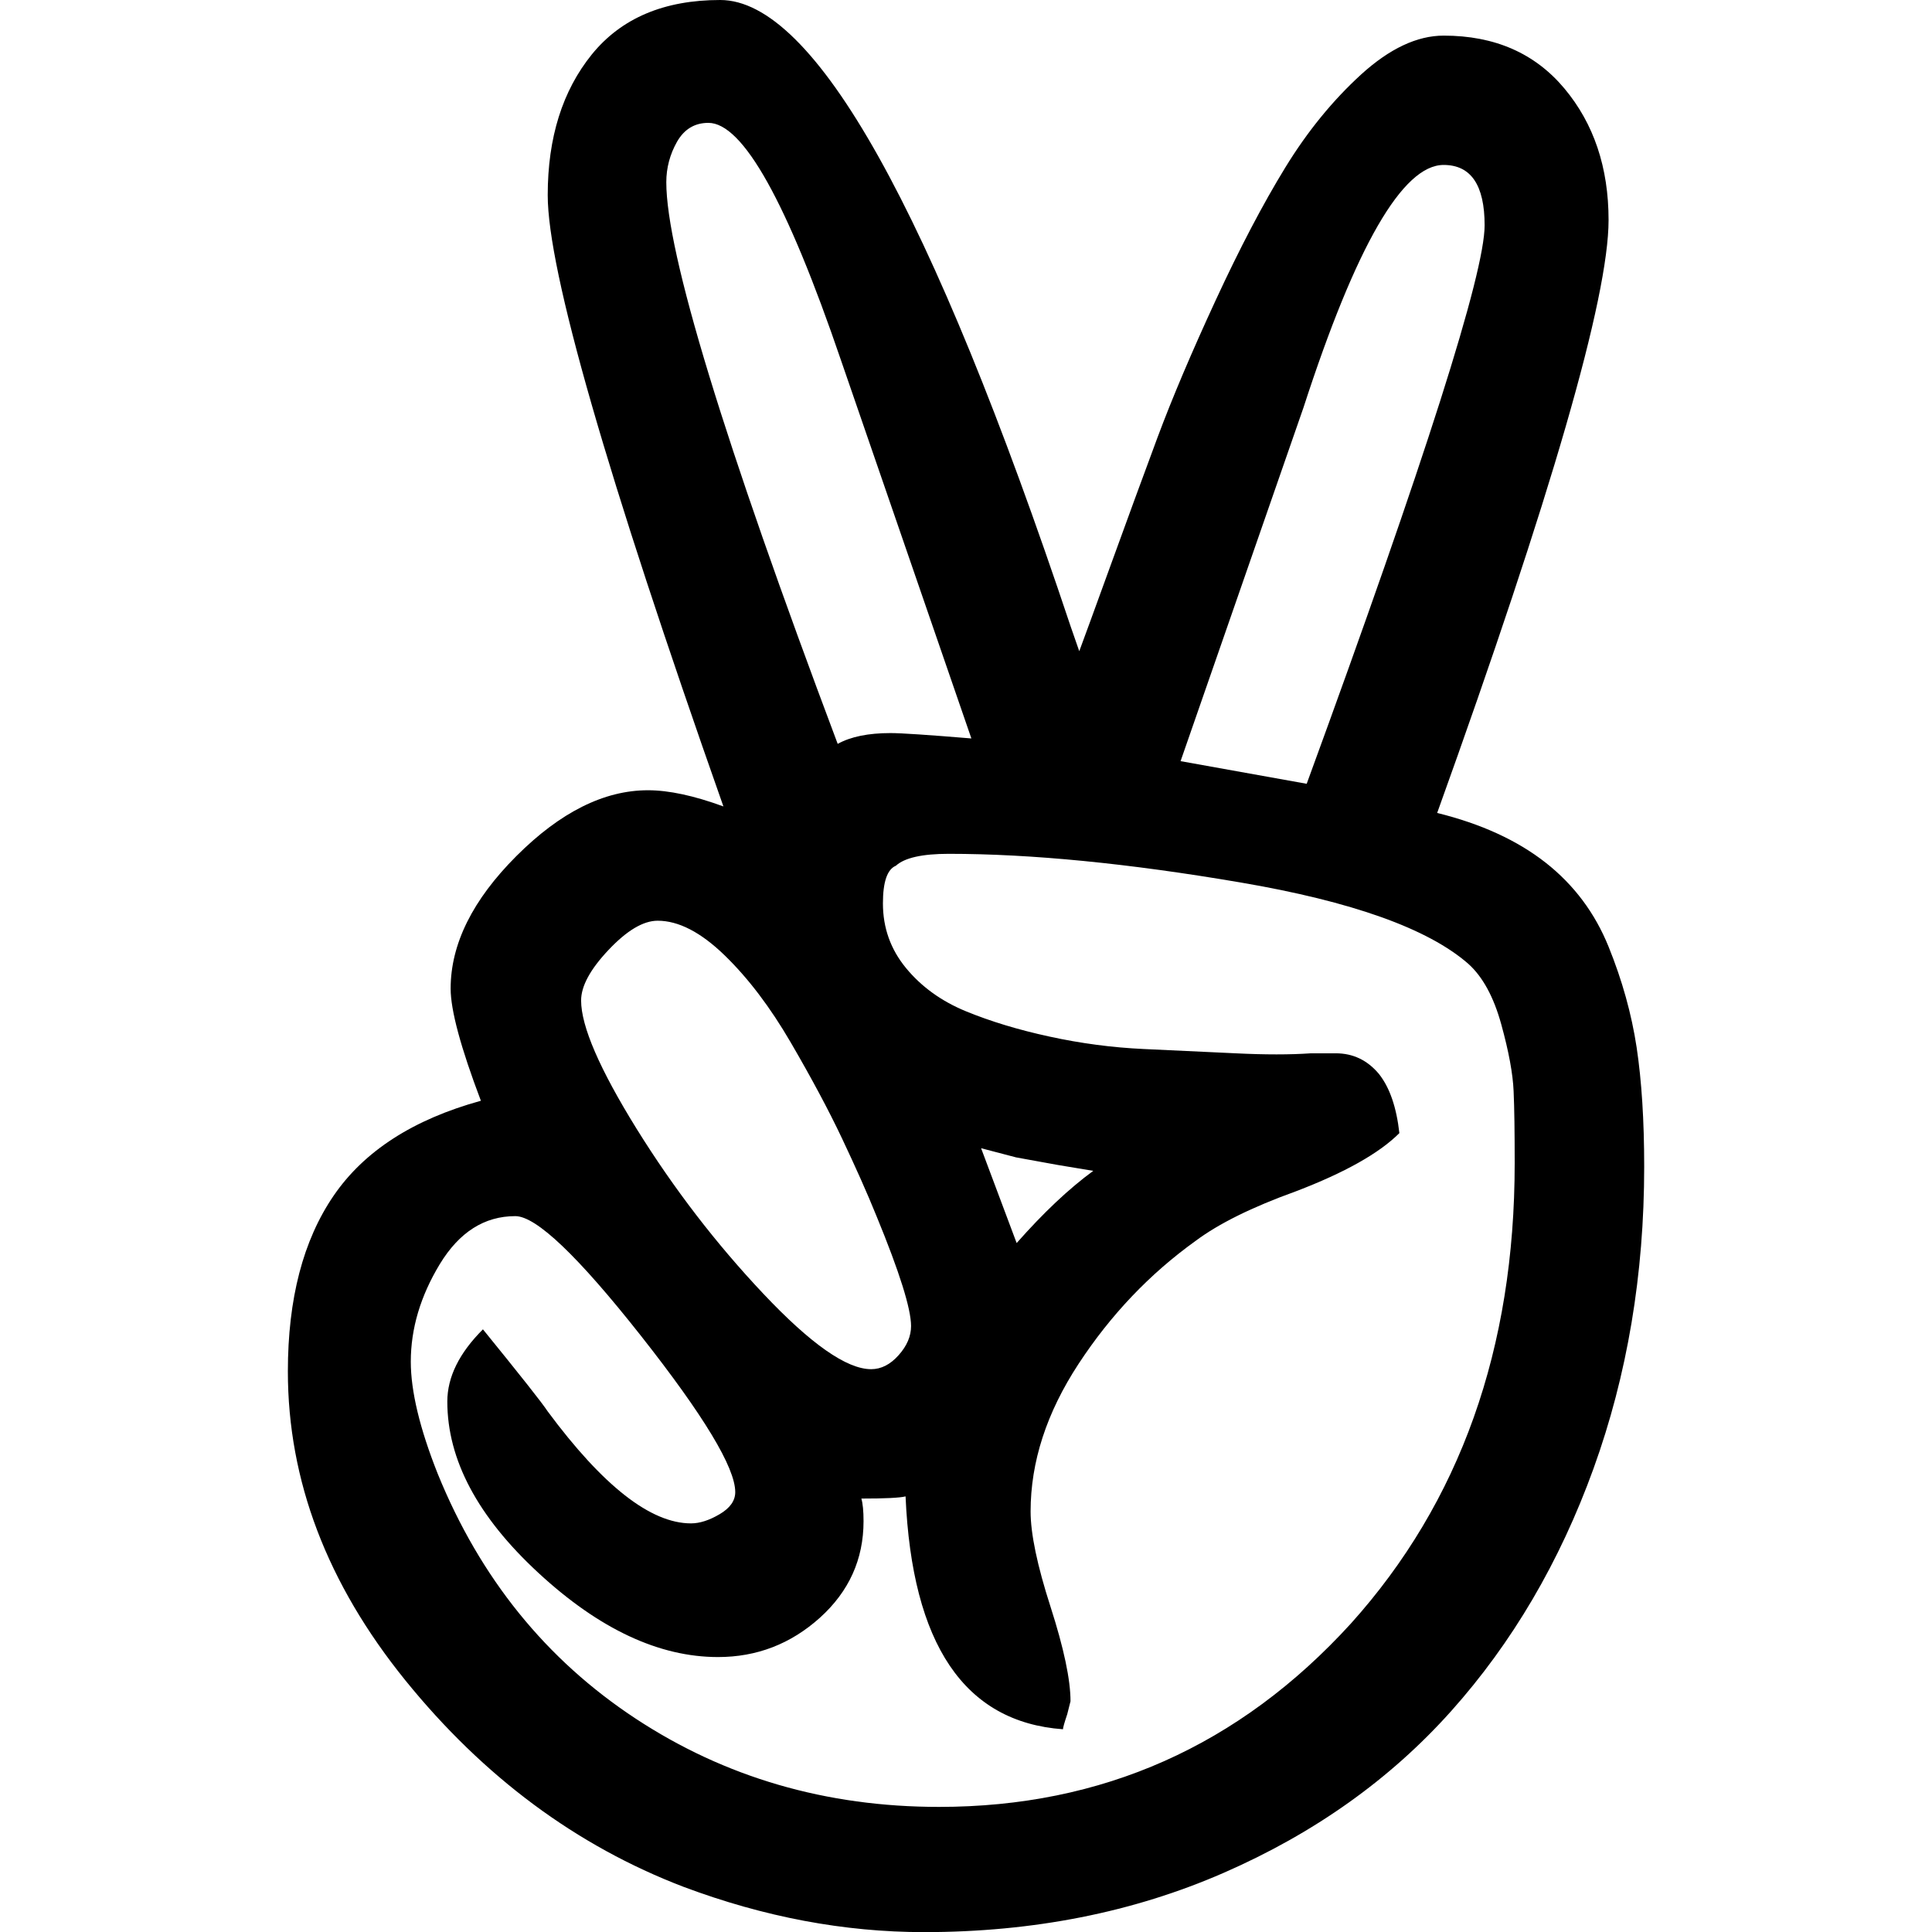 <?xml version="1.0" encoding="utf-8"?>
<!-- Generator: Adobe Illustrator 16.0.0, SVG Export Plug-In . SVG Version: 6.00 Build 0)  -->
<!DOCTYPE svg PUBLIC "-//W3C//DTD SVG 1.1//EN" "http://www.w3.org/Graphics/SVG/1.1/DTD/svg11.dtd">
<svg version="1.1" id="Capa_1" xmlns="http://www.w3.org/2000/svg" xmlns:xlink="http://www.w3.org/1999/xlink" x="0px" y="0px"
	 width="32px" height="32px" viewBox="795.5 732.5 32 32" enable-background="new 795.5 732.5 32 32" xml:space="preserve">
<path d="M817.09,739.25l-2.036,5.857l2.089,0.375c1.965-5.369,2.947-8.453,2.947-9.25c0-0.667-0.227-1-0.679-1
	C818.733,735.232,817.959,736.571,817.09,739.25z M811.75,751.518l0.589,1.571c0.441-0.5,0.863-0.899,1.269-1.196l-0.59-0.098
	l-0.688-0.125L811.75,751.518z M806.536,735.518c0,1.167,0.945,4.268,2.839,9.303c0.214-0.119,0.506-0.179,0.875-0.179
	c0.179,0,0.625,0.03,1.339,0.089l-2.161-6.268c-0.893-2.619-1.624-3.928-2.195-3.928c-0.227,0-0.399,0.104-0.519,0.312
	C806.596,735.056,806.536,735.28,806.536,735.518z M805.125,749.071c0,0.429,0.307,1.137,0.919,2.125
	c0.614,0.988,1.313,1.899,2.099,2.732c0.786,0.833,1.381,1.25,1.786,1.25c0.167,0,0.318-0.078,0.455-0.232
	c0.138-0.154,0.206-0.315,0.206-0.482c0-0.286-0.19-0.893-0.572-1.821c-0.154-0.381-0.346-0.81-0.571-1.286
	s-0.509-1.005-0.849-1.589c-0.339-0.583-0.705-1.066-1.098-1.447c-0.394-0.381-0.762-0.571-1.107-0.571
	c-0.238,0-0.509,0.161-0.812,0.482C805.277,748.553,805.125,748.833,805.125,749.071z M802.304,755.053
	c0,0.488,0.148,1.107,0.446,1.857c0.702,1.727,1.794,3.078,3.276,4.054s3.158,1.464,5.027,1.464c2.702,0,4.976-1.012,6.821-3.036
	c1.81-2.012,2.714-4.554,2.714-7.625c0-0.512-0.005-0.91-0.018-1.196c-0.012-0.285-0.08-0.655-0.205-1.107
	c-0.125-0.453-0.307-0.786-0.545-1c-0.666-0.583-1.926-1.033-3.776-1.348c-1.852-0.316-3.462-0.474-4.831-0.474
	c-0.439,0-0.731,0.066-0.874,0.197c-0.144,0.06-0.215,0.268-0.215,0.625c0,0.405,0.128,0.762,0.384,1.072s0.587,0.548,0.991,0.714
	s0.866,0.307,1.384,0.419c0.518,0.113,1.039,0.182,1.562,0.206c0.524,0.024,1.03,0.047,1.519,0.071c0.487,0.024,0.904,0.024,1.249,0
	h0.411c0.286,0,0.523,0.113,0.714,0.34c0.18,0.226,0.292,0.553,0.34,0.982c-0.333,0.333-0.905,0.655-1.714,0.964
	c-0.727,0.262-1.28,0.536-1.661,0.821c-0.762,0.547-1.407,1.226-1.938,2.036s-0.795,1.625-0.795,2.446
	c0,0.369,0.11,0.896,0.331,1.581c0.22,0.685,0.33,1.205,0.33,1.562l-0.054,0.214c-0.048,0.143-0.071,0.226-0.071,0.25
	c-1.632-0.119-2.5-1.405-2.607-3.857c-0.096,0.024-0.34,0.036-0.732,0.036c0.024,0.083,0.036,0.208,0.036,0.375
	c0,0.631-0.241,1.164-0.723,1.599c-0.483,0.434-1.045,0.651-1.688,0.651c-0.976,0-1.968-0.464-2.973-1.393
	c-1.006-0.929-1.51-1.875-1.51-2.839c0-0.405,0.197-0.804,0.59-1.196c0.619,0.762,0.977,1.214,1.071,1.357
	c0.917,1.238,1.708,1.857,2.375,1.857c0.143,0,0.301-0.05,0.474-0.152c0.172-0.101,0.259-0.223,0.259-0.366
	c0-0.405-0.521-1.268-1.562-2.589c-1.042-1.321-1.735-1.982-2.081-1.982c-0.512,0-0.928,0.265-1.25,0.794
	C802.464,753.967,802.304,754.506,802.304,755.053z M800.268,755.214c0-1.203,0.253-2.172,0.759-2.911s1.318-1.262,2.438-1.571
	c-0.334-0.881-0.501-1.5-0.501-1.857c0-0.738,0.363-1.47,1.09-2.197c0.726-0.726,1.452-1.089,2.179-1.089
	c0.346,0,0.762,0.09,1.249,0.268c-1.939-5.5-2.91-8.875-2.91-10.125c0-0.953,0.244-1.729,0.731-2.331
	c0.488-0.601,1.197-0.901,2.126-0.901c1.56,0,3.494,3.458,5.804,10.375c0.071,0.202,0.118,0.339,0.143,0.411
	c0.071-0.19,0.244-0.664,0.518-1.419c0.274-0.756,0.533-1.462,0.776-2.116c0.244-0.655,0.566-1.414,0.965-2.277
	c0.399-0.863,0.783-1.595,1.152-2.197c0.368-0.601,0.789-1.116,1.258-1.544c0.471-0.428,0.927-0.643,1.367-0.643
	c0.845,0,1.511,0.292,1.999,0.875c0.488,0.583,0.732,1.31,0.732,2.179c0,1.286-0.946,4.56-2.839,9.821
	c0.726,0.179,1.324,0.453,1.795,0.822c0.47,0.369,0.817,0.833,1.044,1.393s0.381,1.116,0.465,1.669
	c0.083,0.554,0.125,1.211,0.125,1.974c0,1.785-0.28,3.452-0.839,5c-0.56,1.548-1.347,2.887-2.358,4.018s-2.268,2.024-3.768,2.679
	s-3.154,0.982-4.964,0.982c-1.321,0-2.649-0.25-3.982-0.75c-1.773-0.678-3.31-1.818-4.607-3.419
	C800.917,758.729,800.268,757.024,800.268,755.214z"/>
</svg>
